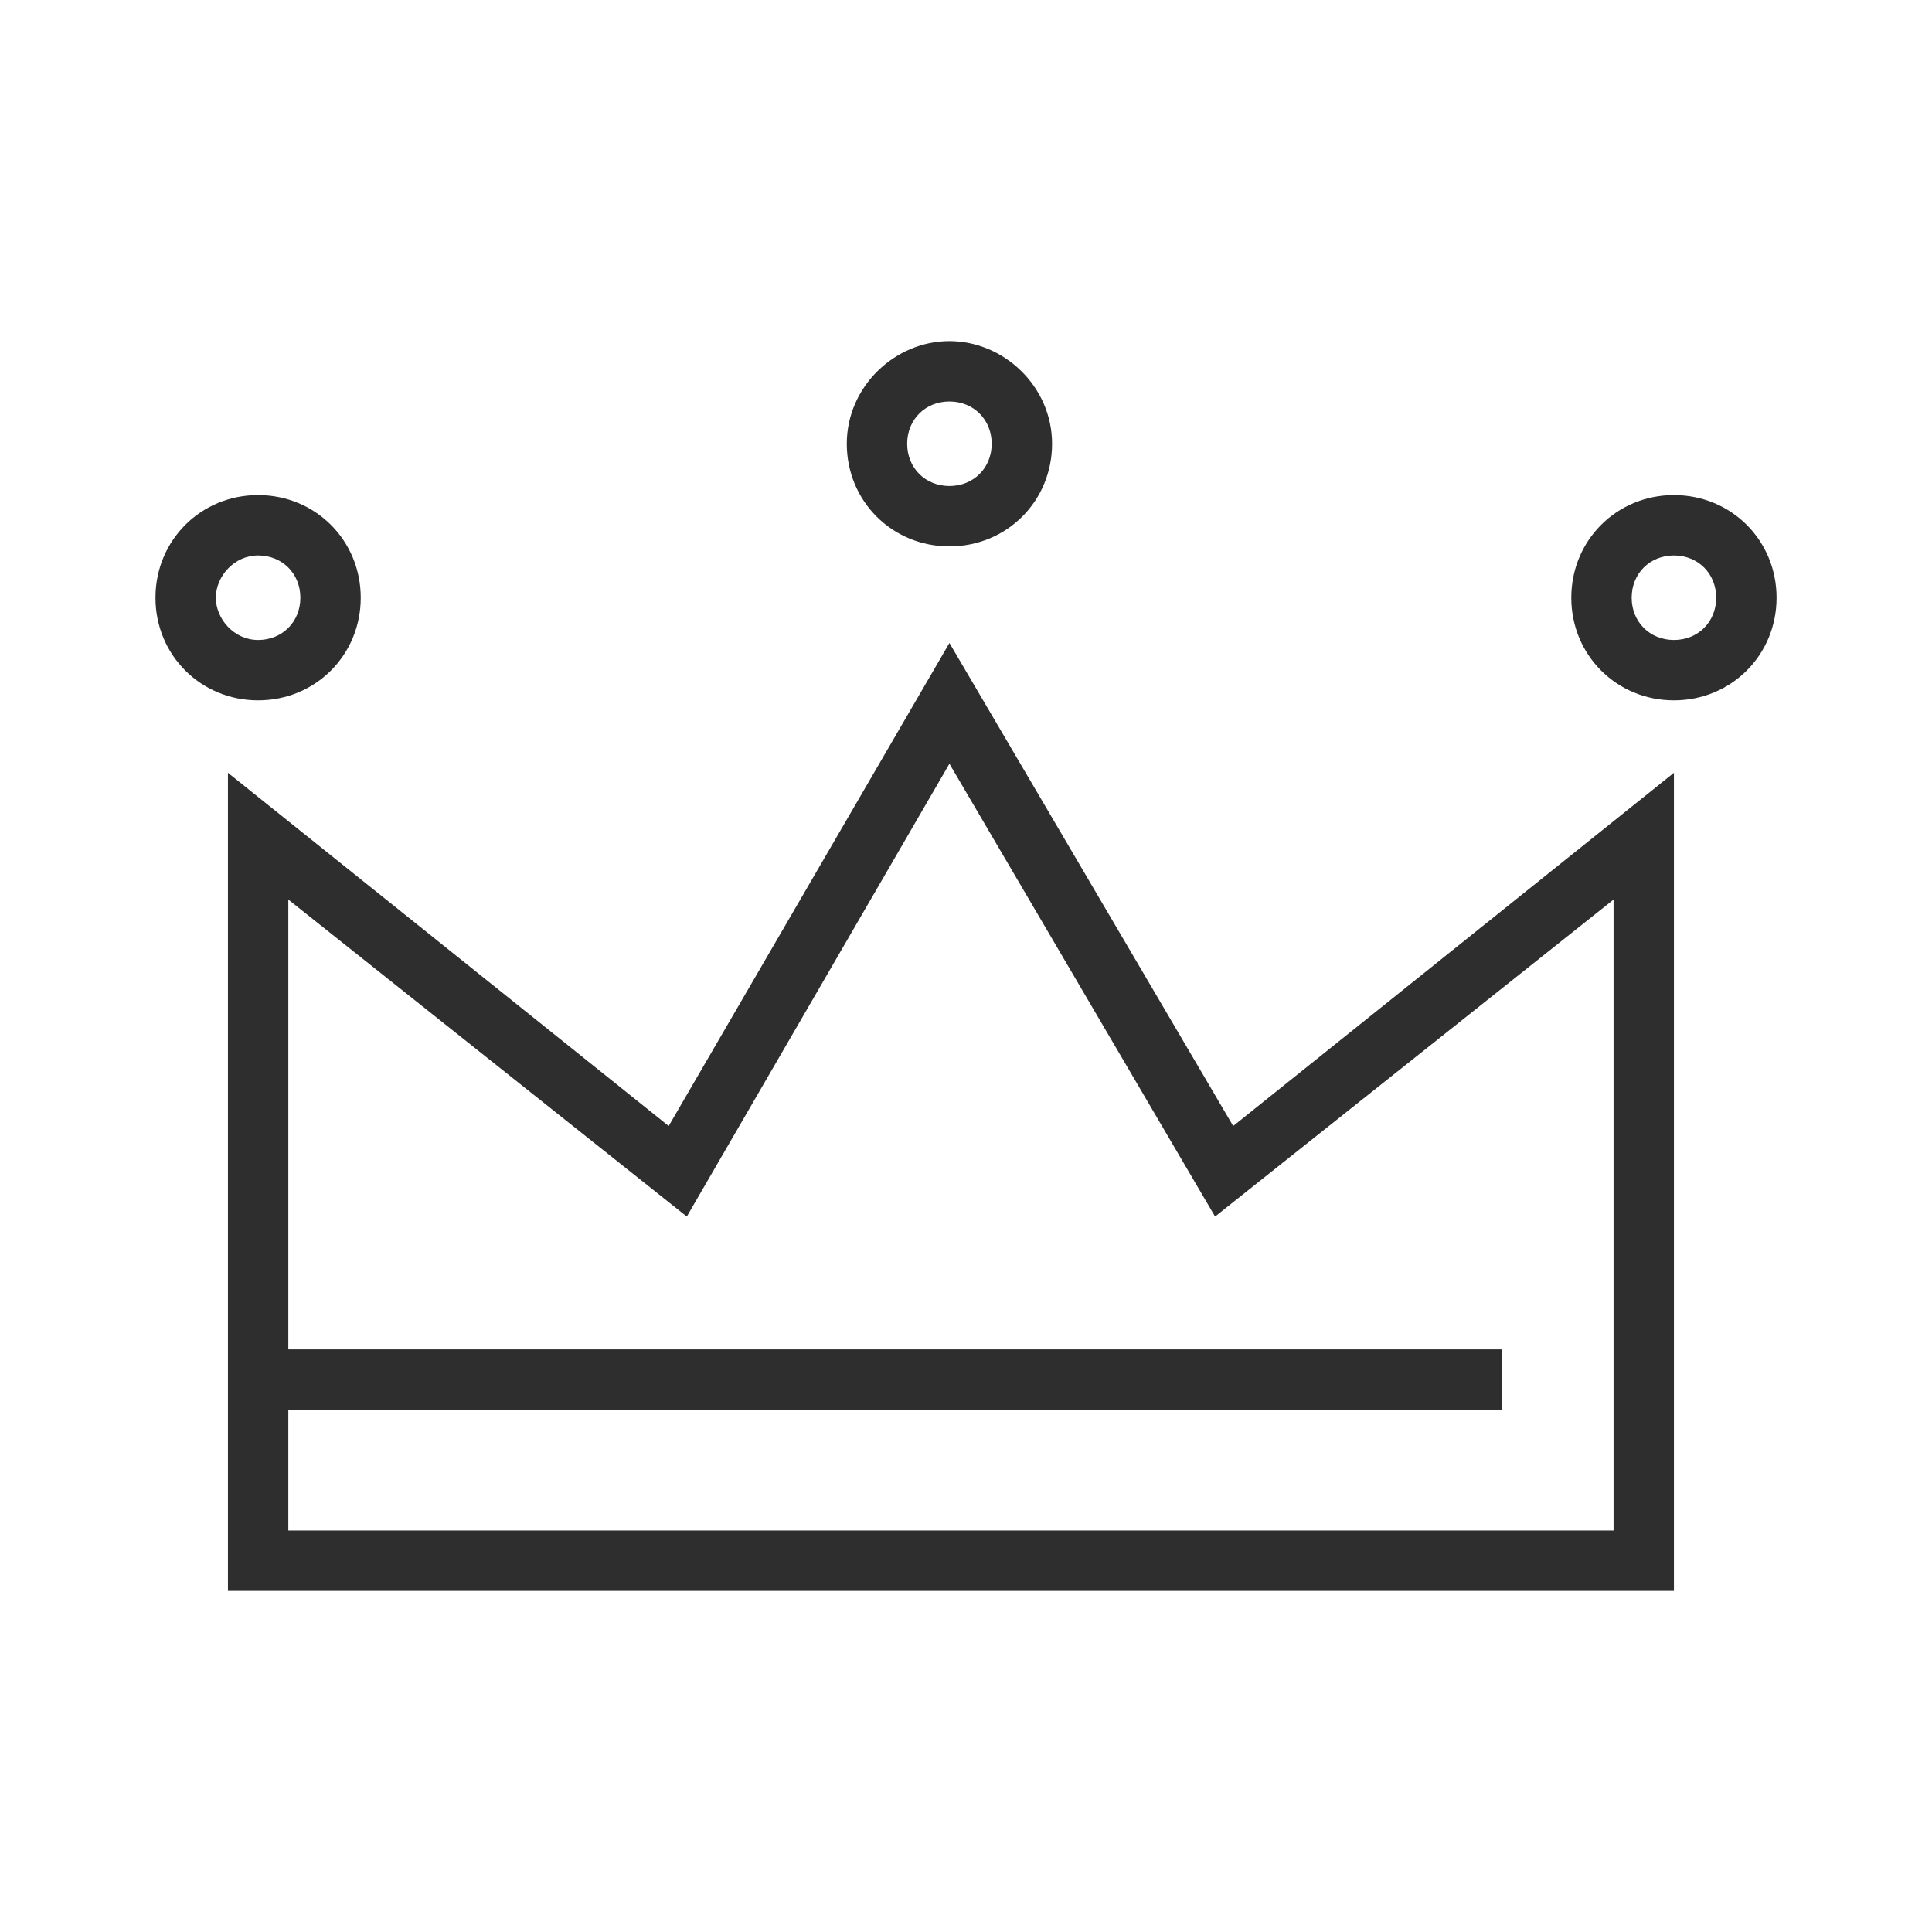 <svg width="64" height="64" viewBox="0 0 64 64" fill="none" xmlns="http://www.w3.org/2000/svg">
<path d="M55.451 52.7H7.551V25.6L22.151 37.3L31.451 21.3L40.851 37.3L55.451 25.6V52.7ZM9.551 50.7H53.451V29.8L40.251 40.3L31.451 25.3L22.751 40.3L9.551 29.8V50.7Z" fill="#2E2E2E"/>
<path d="M49.75 44.7H8.65V46.7H49.75V44.7Z" fill="#2E2E2E"/>
<path d="M8.55 23.2C6.65 23.2 5.15 21.7 5.15 19.8C5.15 17.9 6.65 16.4 8.55 16.4C10.45 16.4 11.95 17.9 11.95 19.8C11.95 21.7 10.45 23.2 8.55 23.2ZM8.55 18.4C7.75 18.4 7.15 19.1 7.15 19.8C7.15 20.5 7.75 21.2 8.55 21.2C9.35 21.2 9.95 20.6 9.95 19.8C9.95 19 9.35 18.4 8.55 18.4Z" fill="#2E2E2E"/>
<path d="M31.451 18.1C29.551 18.1 28.051 16.6 28.051 14.7C28.051 12.8 29.651 11.3 31.451 11.3C33.251 11.3 34.851 12.8 34.851 14.7C34.851 16.6 33.351 18.1 31.451 18.1ZM31.451 13.3C30.651 13.3 30.051 13.9 30.051 14.7C30.051 15.5 30.651 16.1 31.451 16.1C32.251 16.1 32.851 15.5 32.851 14.7C32.851 13.9 32.251 13.3 31.451 13.3Z" fill="#2E2E2E"/>
<path d="M55.451 23.2C53.551 23.2 52.051 21.7 52.051 19.8C52.051 17.9 53.551 16.4 55.451 16.4C57.351 16.4 58.851 17.9 58.851 19.8C58.851 21.7 57.351 23.2 55.451 23.2ZM55.451 18.4C54.651 18.4 54.051 19 54.051 19.8C54.051 20.6 54.651 21.2 55.451 21.2C56.251 21.2 56.851 20.6 56.851 19.8C56.851 19 56.251 18.4 55.451 18.4Z" fill="#2E2E2E"/>
</svg>
